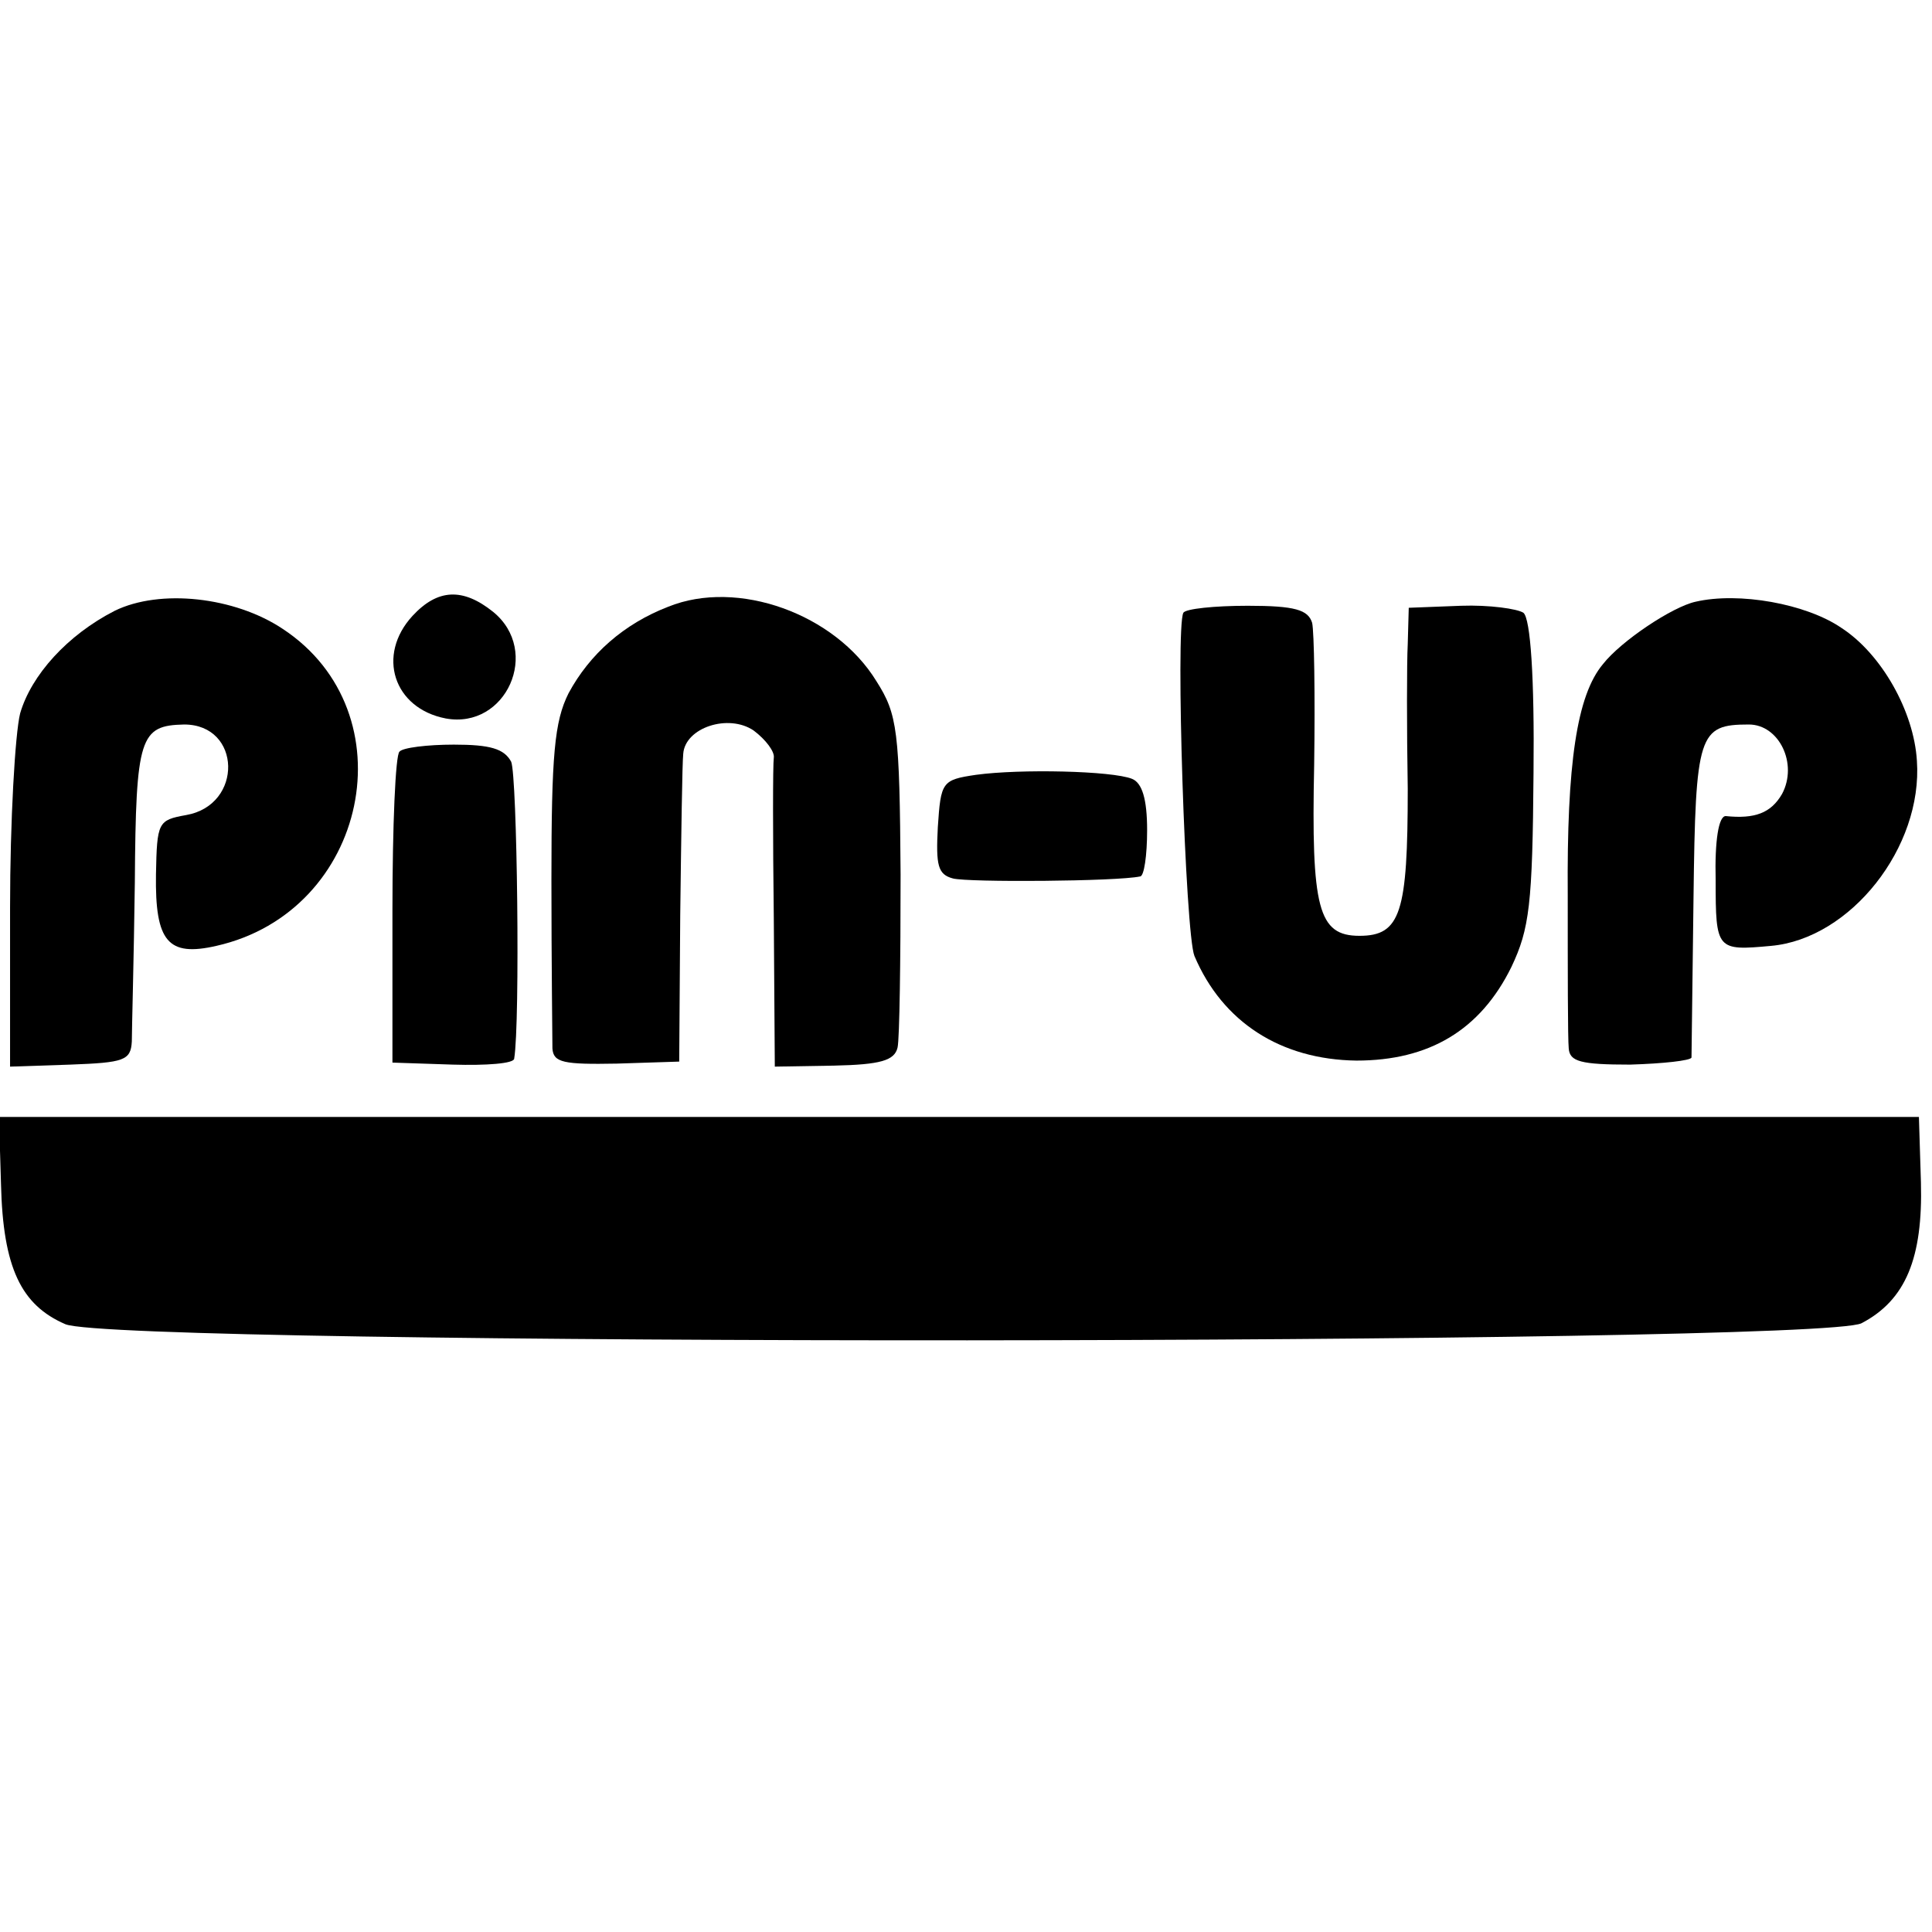 <?xml version="1.0" standalone="no"?>
<!DOCTYPE svg PUBLIC "-//W3C//DTD SVG 20010904//EN"
 "http://www.w3.org/TR/2001/REC-SVG-20010904/DTD/svg10.dtd">
<svg version="1.0" xmlns="http://www.w3.org/2000/svg"
 width="192pt" height="192pt" viewBox="0 0 192 192"
 preserveAspectRatio="xMidYMid meet">
<g transform="translate(0,192) scale(0.1,-0.1)"
fill="#000000" stroke="none">
<path d="M114 1313 c-47 -24 -83 -64 -94 -102 -5 -20 -10 -107 -10 -193 l0
-158 60 2 c53 2 60 4 61 23 0 11 2 82 3 158 1 145 5 156 49 157 57 0 59 -80 2
-90 -28 -5 -29 -7 -30 -59 -1 -67 12 -82 60 -71 151 34 192 232 66 315 -48 32
-122 40 -167 18z"/>
<path d="M410 1308 c-36 -39 -19 -92 33 -102 60 -11 95 67 47 106 -30 24 -55
23 -80 -4z"/>
<path d="M664 1317 c-44 -17 -78 -47 -99 -86 -14 -28 -17 -61 -17 -185 0 -83
1 -159 1 -168 1 -14 11 -16 64 -15 l62 2 1 145 c1 80 2 152 3 161 2 26 45 40
70 23 12 -9 21 -21 20 -27 -1 -7 -1 -78 0 -160 l1 -147 59 1 c46 1 60 5 63 18
2 9 3 86 3 172 -1 143 -3 159 -24 192 -41 67 -138 102 -207 74z"/>
<path d="M1685 1322 c-23 -5 -74 -39 -92 -62 -26 -31 -36 -99 -35 -230 0 -74
0 -142 1 -152 1 -13 12 -16 61 -16 33 1 60 4 61 7 0 3 1 75 2 159 2 163 5 172
55 172 30 0 49 -39 33 -69 -11 -19 -27 -25 -56 -22 -7 0 -11 -24 -10 -64 0
-69 1 -70 55 -65 79 7 151 98 145 184 -3 49 -35 106 -75 132 -35 24 -102 36
-145 26z"/>
<path d="M1176 1311 c-8 -15 2 -319 11 -341 28 -66 86 -103 161 -104 72 0 123
30 154 93 18 38 21 62 22 193 1 95 -3 153 -10 159 -6 4 -34 8 -62 7 l-52 -2
-1 -36 c-1 -19 -1 -84 0 -144 0 -123 -7 -146 -48 -146 -41 0 -48 27 -45 170 1
69 0 132 -2 141 -4 13 -17 17 -64 17 -33 0 -62 -3 -64 -7z"/>
<path d="M397 1173 c-4 -3 -7 -74 -7 -158 l0 -151 60 -2 c33 -1 61 1 61 6 6
36 3 281 -3 295 -7 13 -21 17 -57 17 -26 0 -51 -3 -54 -7z"/>
<path d="M970 1150 c-34 -5 -35 -7 -38 -52 -2 -38 0 -47 15 -51 15 -4 163 -3
186 2 4 0 7 21 7 46 0 31 -5 47 -15 51 -20 8 -111 10 -155 4z"/>
<path d="M1 743 c2 -83 20 -120 64 -139 53 -22 1743 -21 1785 1 44 23 61 65
59 140 l-2 65 -954 0 -954 0 2 -67z"/>
</g>
</svg>
